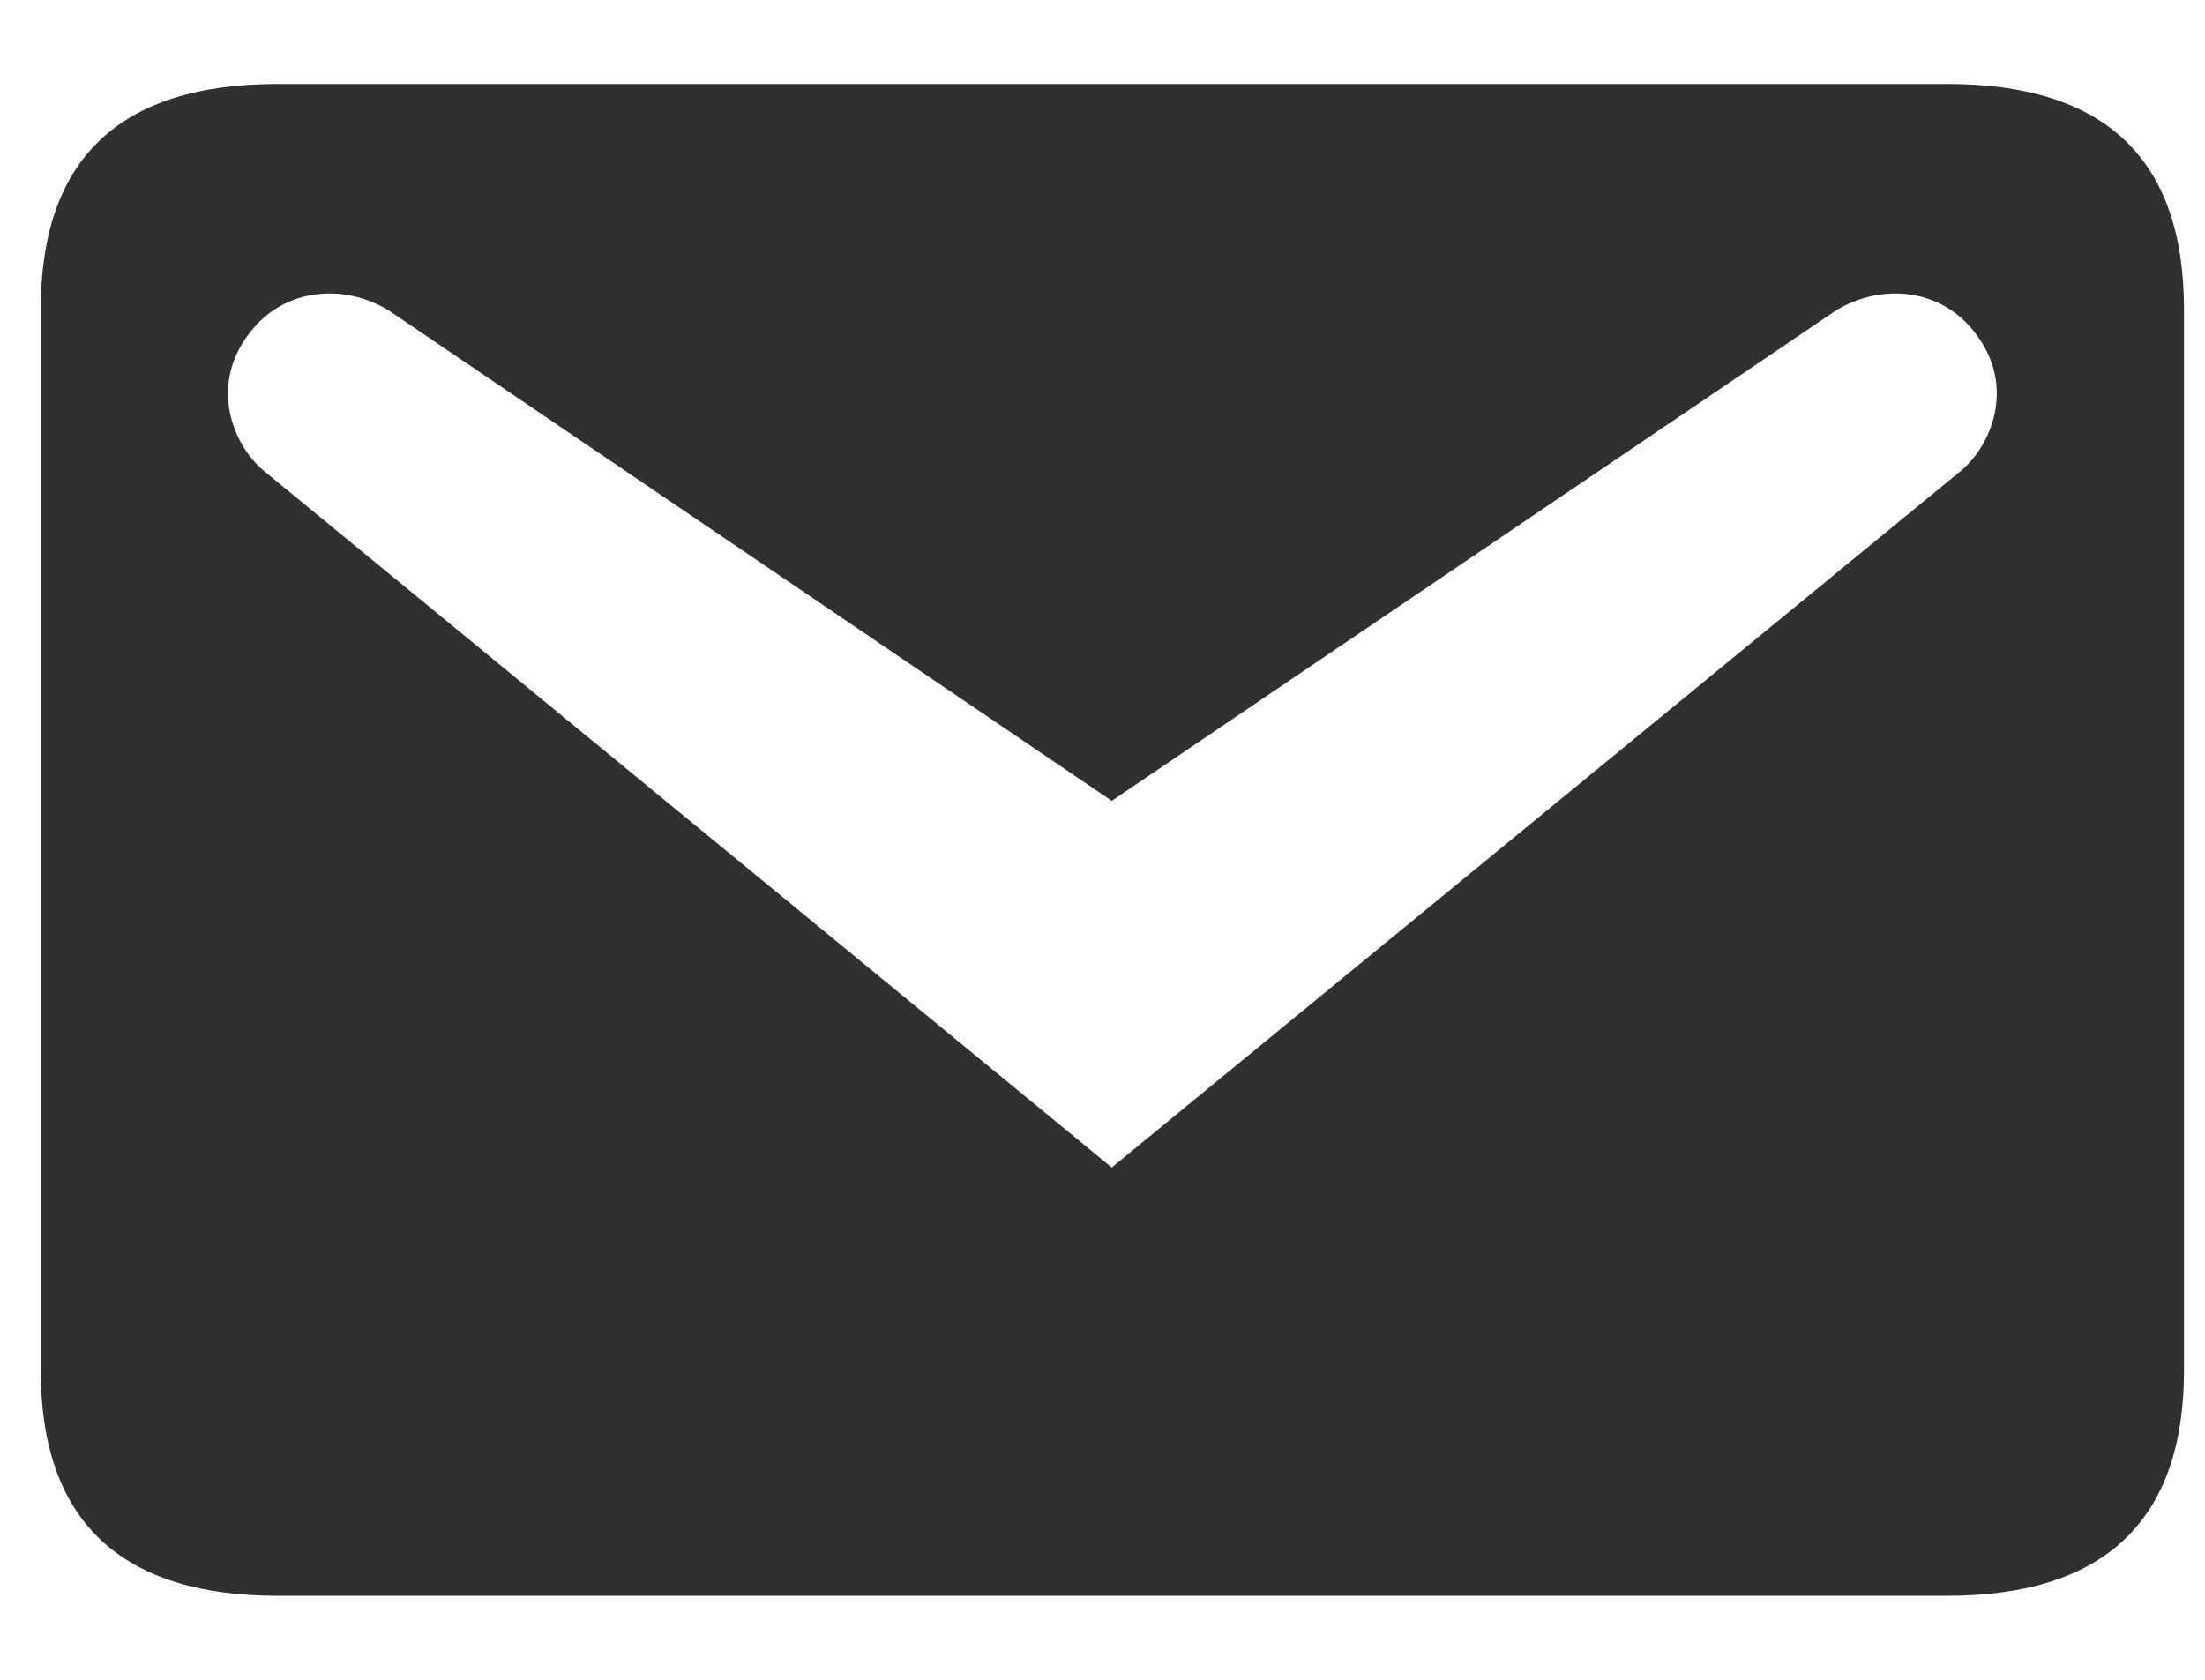 <svg width="21" height="16" viewBox="0 0 21 16" fill="none" xmlns="http://www.w3.org/2000/svg">
<path d="M2.644 0.8H18.544C20.044 0.8 20.8 1.508 20.8 2.948V13.052C20.8 14.48 20.044 15.2 18.544 15.2H2.644C1.144 15.2 0.388 14.48 0.388 13.052V2.948C0.388 1.508 1.144 0.8 2.644 0.8ZM10.588 11.12L18.676 4.484C18.964 4.244 19.192 3.692 18.832 3.2C18.484 2.708 17.848 2.696 17.428 2.996L10.588 7.628L3.76 2.996C3.34 2.696 2.704 2.708 2.356 3.2C1.996 3.692 2.224 4.244 2.512 4.484L10.588 11.12Z" fill="#303030"/>
</svg>

